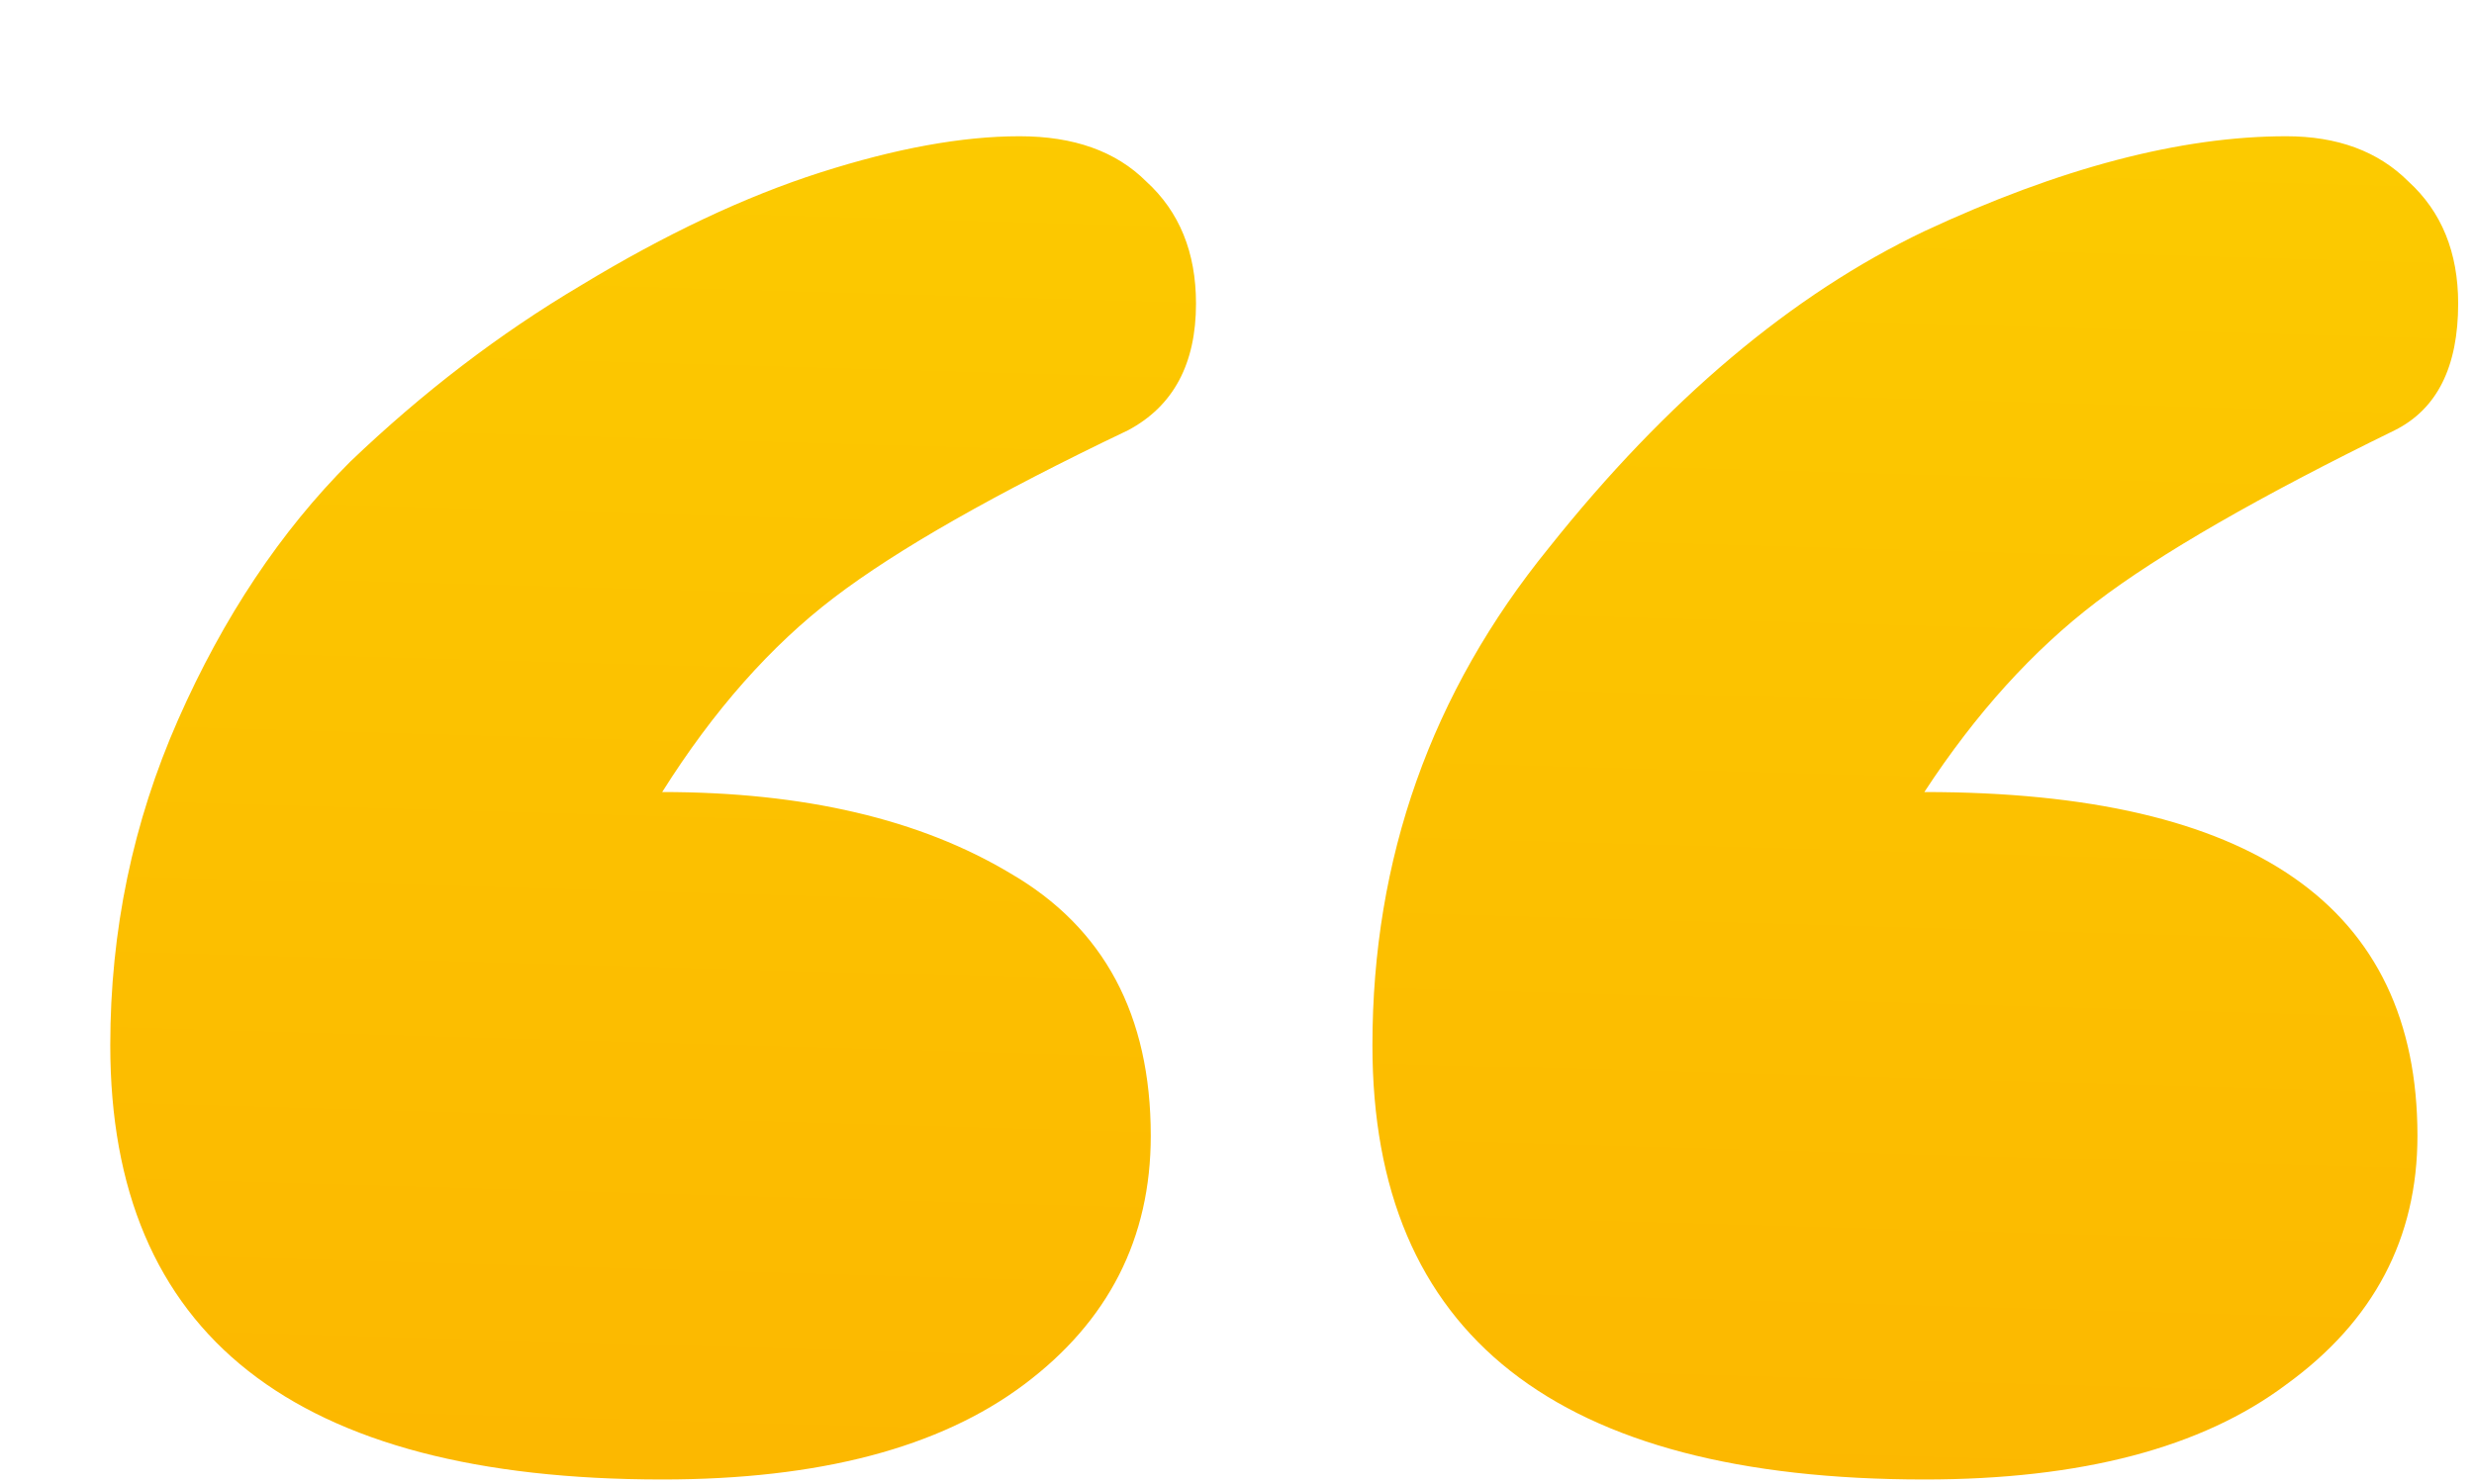 <svg width="35" height="21" viewBox="0 0 35 21" fill="none" xmlns="http://www.w3.org/2000/svg">
<g filter="url(#filter0_d_34_608)">
<path d="M33.2 15.072C33.2 16.523 32.581 17.696 31.344 18.592C30.149 19.488 28.443 19.936 26.224 19.936C21.019 19.936 18.416 17.888 18.416 13.792C18.416 11.147 19.248 8.8 20.912 6.752C22.576 4.661 24.347 3.168 26.224 2.272C28.144 1.376 29.851 0.928 31.344 0.928C32.069 0.928 32.645 1.141 33.072 1.568C33.541 1.995 33.776 2.571 33.776 3.296C33.776 4.192 33.477 4.789 32.88 5.088C30.96 6.027 29.552 6.837 28.656 7.52C27.76 8.203 26.949 9.099 26.224 10.208C30.875 10.208 33.2 11.829 33.2 15.072ZM15.28 15.072C15.28 16.523 14.683 17.696 13.488 18.592C12.293 19.488 10.587 19.936 8.368 19.936C3.163 19.936 0.56 17.888 0.56 13.792C0.56 12.171 0.88 10.635 1.52 9.184C2.16 7.733 2.971 6.517 3.952 5.536C4.976 4.555 6.064 3.723 7.216 3.04C8.411 2.315 9.541 1.781 10.608 1.44C11.675 1.099 12.613 0.928 13.424 0.928C14.192 0.928 14.789 1.141 15.216 1.568C15.685 1.995 15.92 2.571 15.92 3.296C15.92 4.149 15.6 4.747 14.96 5.088C13.083 5.984 11.696 6.773 10.8 7.456C9.904 8.139 9.093 9.056 8.368 10.208C10.373 10.208 12.016 10.592 13.296 11.36C14.619 12.128 15.28 13.365 15.28 15.072Z" fill="url(#paint0_linear_34_608)"/>
</g>
<defs>
<filter id="filter0_d_34_608" x="0.56" y="0.928" width="34.217" height="20.008" filterUnits="userSpaceOnUse" color-interpolation-filters="sRGB">
<feFlood flood-opacity="0" result="BackgroundImageFix"/>
<feColorMatrix in="SourceAlpha" type="matrix" values="0 0 0 0 0 0 0 0 0 0 0 0 0 0 0 0 0 0 127 0" result="hardAlpha"/>
<feOffset dx="1" dy="1"/>
<feComposite in2="hardAlpha" operator="out"/>
<feColorMatrix type="matrix" values="0 0 0 0 0.839 0 0 0 0 0.275 0 0 0 0 0.014 0 0 0 1 0"/>
<feBlend mode="normal" in2="BackgroundImageFix" result="effect1_dropShadow_34_608"/>
<feBlend mode="normal" in="SourceGraphic" in2="effect1_dropShadow_34_608" result="shape"/>
</filter>
<linearGradient id="paint0_linear_34_608" x1="-0.157" y1="51.474" x2="2.261" y2="-32.929" gradientUnits="userSpaceOnUse">
<stop stop-color="#FD9A00"/>
<stop offset="1" stop-color="#FBE900"/>
</linearGradient>
</defs>
</svg>
